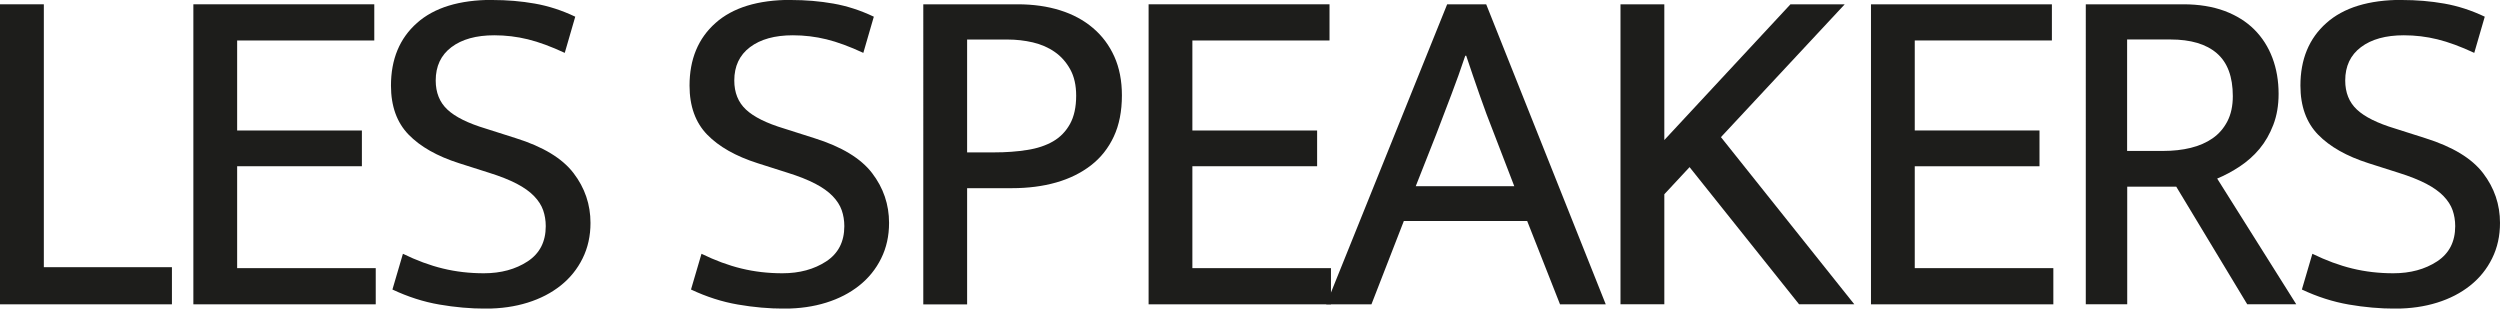 <svg xmlns="http://www.w3.org/2000/svg" id="Calque_2" data-name="Calque 2" viewBox="0 0 447.72 55.26"><defs><style>      .cls-1 {        fill: #1d1d1b;        stroke-width: 0px;      }    </style></defs><g id="Calque_1-2" data-name="Calque 1"><g><path class="cls-1" d="M0,.77h7.85v47.08h22.94v6.65H0V.77Z"></path><path class="cls-1" d="M34.62.77h32.41v6.48h-24.56v16.12h22.34v6.4h-22.34v18.25h24.82v6.48h-32.66V.77Z"></path><path class="cls-1" d="M88.18,0c2.61,0,5.15.21,7.59.64,2.44.43,4.86,1.21,7.25,2.35l-1.88,6.48c-2.45-1.14-4.65-1.95-6.61-2.43-1.96-.48-3.97-.72-6.01-.72-3.24,0-5.8.71-7.68,2.13-1.88,1.42-2.81,3.41-2.81,5.97,0,2.16.7,3.9,2.09,5.2,1.39,1.31,3.68,2.45,6.87,3.41l5.37,1.71c4.89,1.53,8.34,3.62,10.36,6.27,2.02,2.64,3.03,5.62,3.03,8.91,0,2.33-.47,4.45-1.41,6.35-.94,1.91-2.25,3.53-3.92,4.86-1.68,1.34-3.65,2.36-5.93,3.07-2.27.71-4.78,1.07-7.5,1.07s-5.5-.24-8.31-.73c-2.81-.48-5.62-1.38-8.4-2.69l1.88-6.4c2.44,1.19,4.83,2.08,7.16,2.64,2.33.57,4.78.85,7.33.85,3.07,0,5.68-.71,7.85-2.13,2.16-1.42,3.24-3.52,3.24-6.31,0-1.02-.16-1.97-.47-2.86-.31-.88-.85-1.72-1.62-2.52-.77-.8-1.81-1.54-3.11-2.22-1.31-.68-2.96-1.34-4.95-1.96l-5.37-1.71c-3.92-1.25-6.94-2.96-9.04-5.12-2.1-2.16-3.16-5.09-3.16-8.78,0-4.72,1.55-8.46,4.65-11.21,3.1-2.76,7.6-4.14,13.52-4.14Z"></path><path class="cls-1" d="M141.65,0c2.61,0,5.15.21,7.59.64,2.44.43,4.86,1.21,7.25,2.35l-1.88,6.48c-2.45-1.14-4.65-1.95-6.61-2.43-1.96-.48-3.97-.72-6.01-.72-3.24,0-5.8.71-7.68,2.13-1.88,1.42-2.81,3.41-2.81,5.97,0,2.16.7,3.9,2.09,5.2,1.39,1.31,3.68,2.45,6.87,3.41l5.37,1.71c4.89,1.53,8.34,3.62,10.36,6.27,2.02,2.64,3.03,5.62,3.03,8.91,0,2.33-.47,4.45-1.41,6.35-.94,1.91-2.25,3.53-3.92,4.86-1.68,1.34-3.65,2.36-5.93,3.07-2.27.71-4.78,1.07-7.5,1.07s-5.5-.24-8.31-.73c-2.81-.48-5.62-1.38-8.4-2.69l1.88-6.4c2.44,1.19,4.83,2.08,7.16,2.64,2.33.57,4.78.85,7.33.85,3.07,0,5.68-.71,7.85-2.13,2.16-1.42,3.24-3.52,3.24-6.31,0-1.02-.16-1.97-.47-2.86-.31-.88-.85-1.72-1.62-2.52-.77-.8-1.81-1.54-3.11-2.22-1.31-.68-2.96-1.34-4.95-1.96l-5.37-1.71c-3.92-1.25-6.94-2.96-9.04-5.12-2.1-2.16-3.16-5.09-3.16-8.78,0-4.72,1.55-8.46,4.65-11.21,3.1-2.76,7.6-4.14,13.52-4.14Z"></path><path class="cls-1" d="M165.36.77h16.89c2.78,0,5.32.36,7.59,1.07,2.27.71,4.23,1.76,5.88,3.16,1.65,1.39,2.93,3.1,3.84,5.12.91,2.02,1.36,4.34,1.36,6.95,0,2.84-.48,5.3-1.45,7.38-.97,2.08-2.33,3.8-4.09,5.16-1.76,1.36-3.84,2.39-6.23,3.07s-5.03,1.02-7.93,1.02h-8.02v20.81h-7.85V.77ZM173.2,27.29h4.86c2.1,0,4.06-.14,5.88-.43,1.82-.28,3.37-.8,4.65-1.54,1.28-.74,2.29-1.78,3.03-3.11.74-1.33,1.11-3.03,1.11-5.07,0-1.88-.36-3.45-1.07-4.73-.71-1.28-1.63-2.32-2.77-3.11-1.14-.8-2.45-1.36-3.92-1.71-1.48-.34-2.98-.51-4.52-.51h-7.25v20.21Z"></path><path class="cls-1" d="M205.69.77h32.41v6.48h-24.56v16.12h22.34v6.4h-22.34v18.25h24.82v6.48h-32.66V.77Z"></path><path class="cls-1" d="M259.17.77h6.99l21.41,53.73h-8.19l-5.88-14.92h-22.09l-5.8,14.92h-8.1L259.17.77ZM253.54,33.35h17.65l-3.58-9.3c-.97-2.44-1.85-4.8-2.64-7.08-.8-2.27-1.59-4.61-2.39-6.99h-.17c-.8,2.39-1.62,4.69-2.47,6.91s-1.76,4.61-2.73,7.16l-3.67,9.3Z"></path><path class="cls-1" d="M290.21,54.5V.77h7.85v24.31L320.65.77h9.72l-22.17,23.79,23.88,29.93h-9.89l-19.61-24.56-4.52,4.86v19.7h-7.85Z"></path><path class="cls-1" d="M335.06.77h32.41v6.48h-24.56v16.12h22.34v6.4h-22.34v18.25h24.82v6.48h-32.66V.77Z"></path><path class="cls-1" d="M373.53.77h17.48c2.78,0,5.24.4,7.38,1.19,2.13.8,3.91,1.91,5.33,3.33,1.42,1.42,2.5,3.11,3.24,5.07.74,1.96,1.11,4.11,1.11,6.44,0,2.05-.31,3.89-.94,5.54-.63,1.65-1.45,3.08-2.47,4.31-1.02,1.22-2.2,2.27-3.54,3.16-1.34.88-2.69,1.61-4.05,2.17l14.16,22.51h-8.78l-12.71-21.06h-8.78v21.06h-7.42V.77ZM380.95,27.03h6.48c1.76,0,3.4-.18,4.9-.55,1.51-.37,2.81-.94,3.92-1.71,1.11-.77,1.99-1.78,2.64-3.03.65-1.25.98-2.76.98-4.52,0-3.47-.95-6.03-2.86-7.68-1.91-1.65-4.68-2.47-8.31-2.47h-7.76v19.96Z"></path><path class="cls-1" d="M430.15,0c2.62,0,5.15.21,7.59.64,2.44.43,4.86,1.21,7.25,2.35l-1.88,6.48c-2.44-1.14-4.65-1.95-6.61-2.43-1.96-.48-3.96-.72-6.01-.72-3.24,0-5.8.71-7.68,2.13-1.88,1.42-2.81,3.41-2.81,5.97,0,2.16.7,3.9,2.09,5.2,1.39,1.31,3.68,2.45,6.87,3.41l5.37,1.71c4.89,1.53,8.34,3.62,10.36,6.27,2.02,2.64,3.03,5.62,3.03,8.91,0,2.33-.47,4.45-1.41,6.35-.94,1.91-2.25,3.53-3.92,4.86-1.68,1.34-3.65,2.36-5.93,3.07-2.27.71-4.78,1.07-7.5,1.07s-5.5-.24-8.32-.73-5.62-1.38-8.4-2.69l1.88-6.4c2.44,1.19,4.83,2.08,7.16,2.64,2.33.57,4.78.85,7.33.85,3.07,0,5.68-.71,7.85-2.13,2.16-1.42,3.24-3.52,3.24-6.31,0-1.02-.16-1.97-.47-2.86-.31-.88-.85-1.72-1.62-2.52-.77-.8-1.81-1.54-3.11-2.22-1.31-.68-2.96-1.34-4.95-1.96l-5.37-1.71c-3.92-1.25-6.94-2.96-9.04-5.12-2.1-2.16-3.16-5.09-3.16-8.78,0-4.72,1.55-8.46,4.65-11.21,3.1-2.76,7.6-4.14,13.52-4.14Z"></path></g></g></svg>